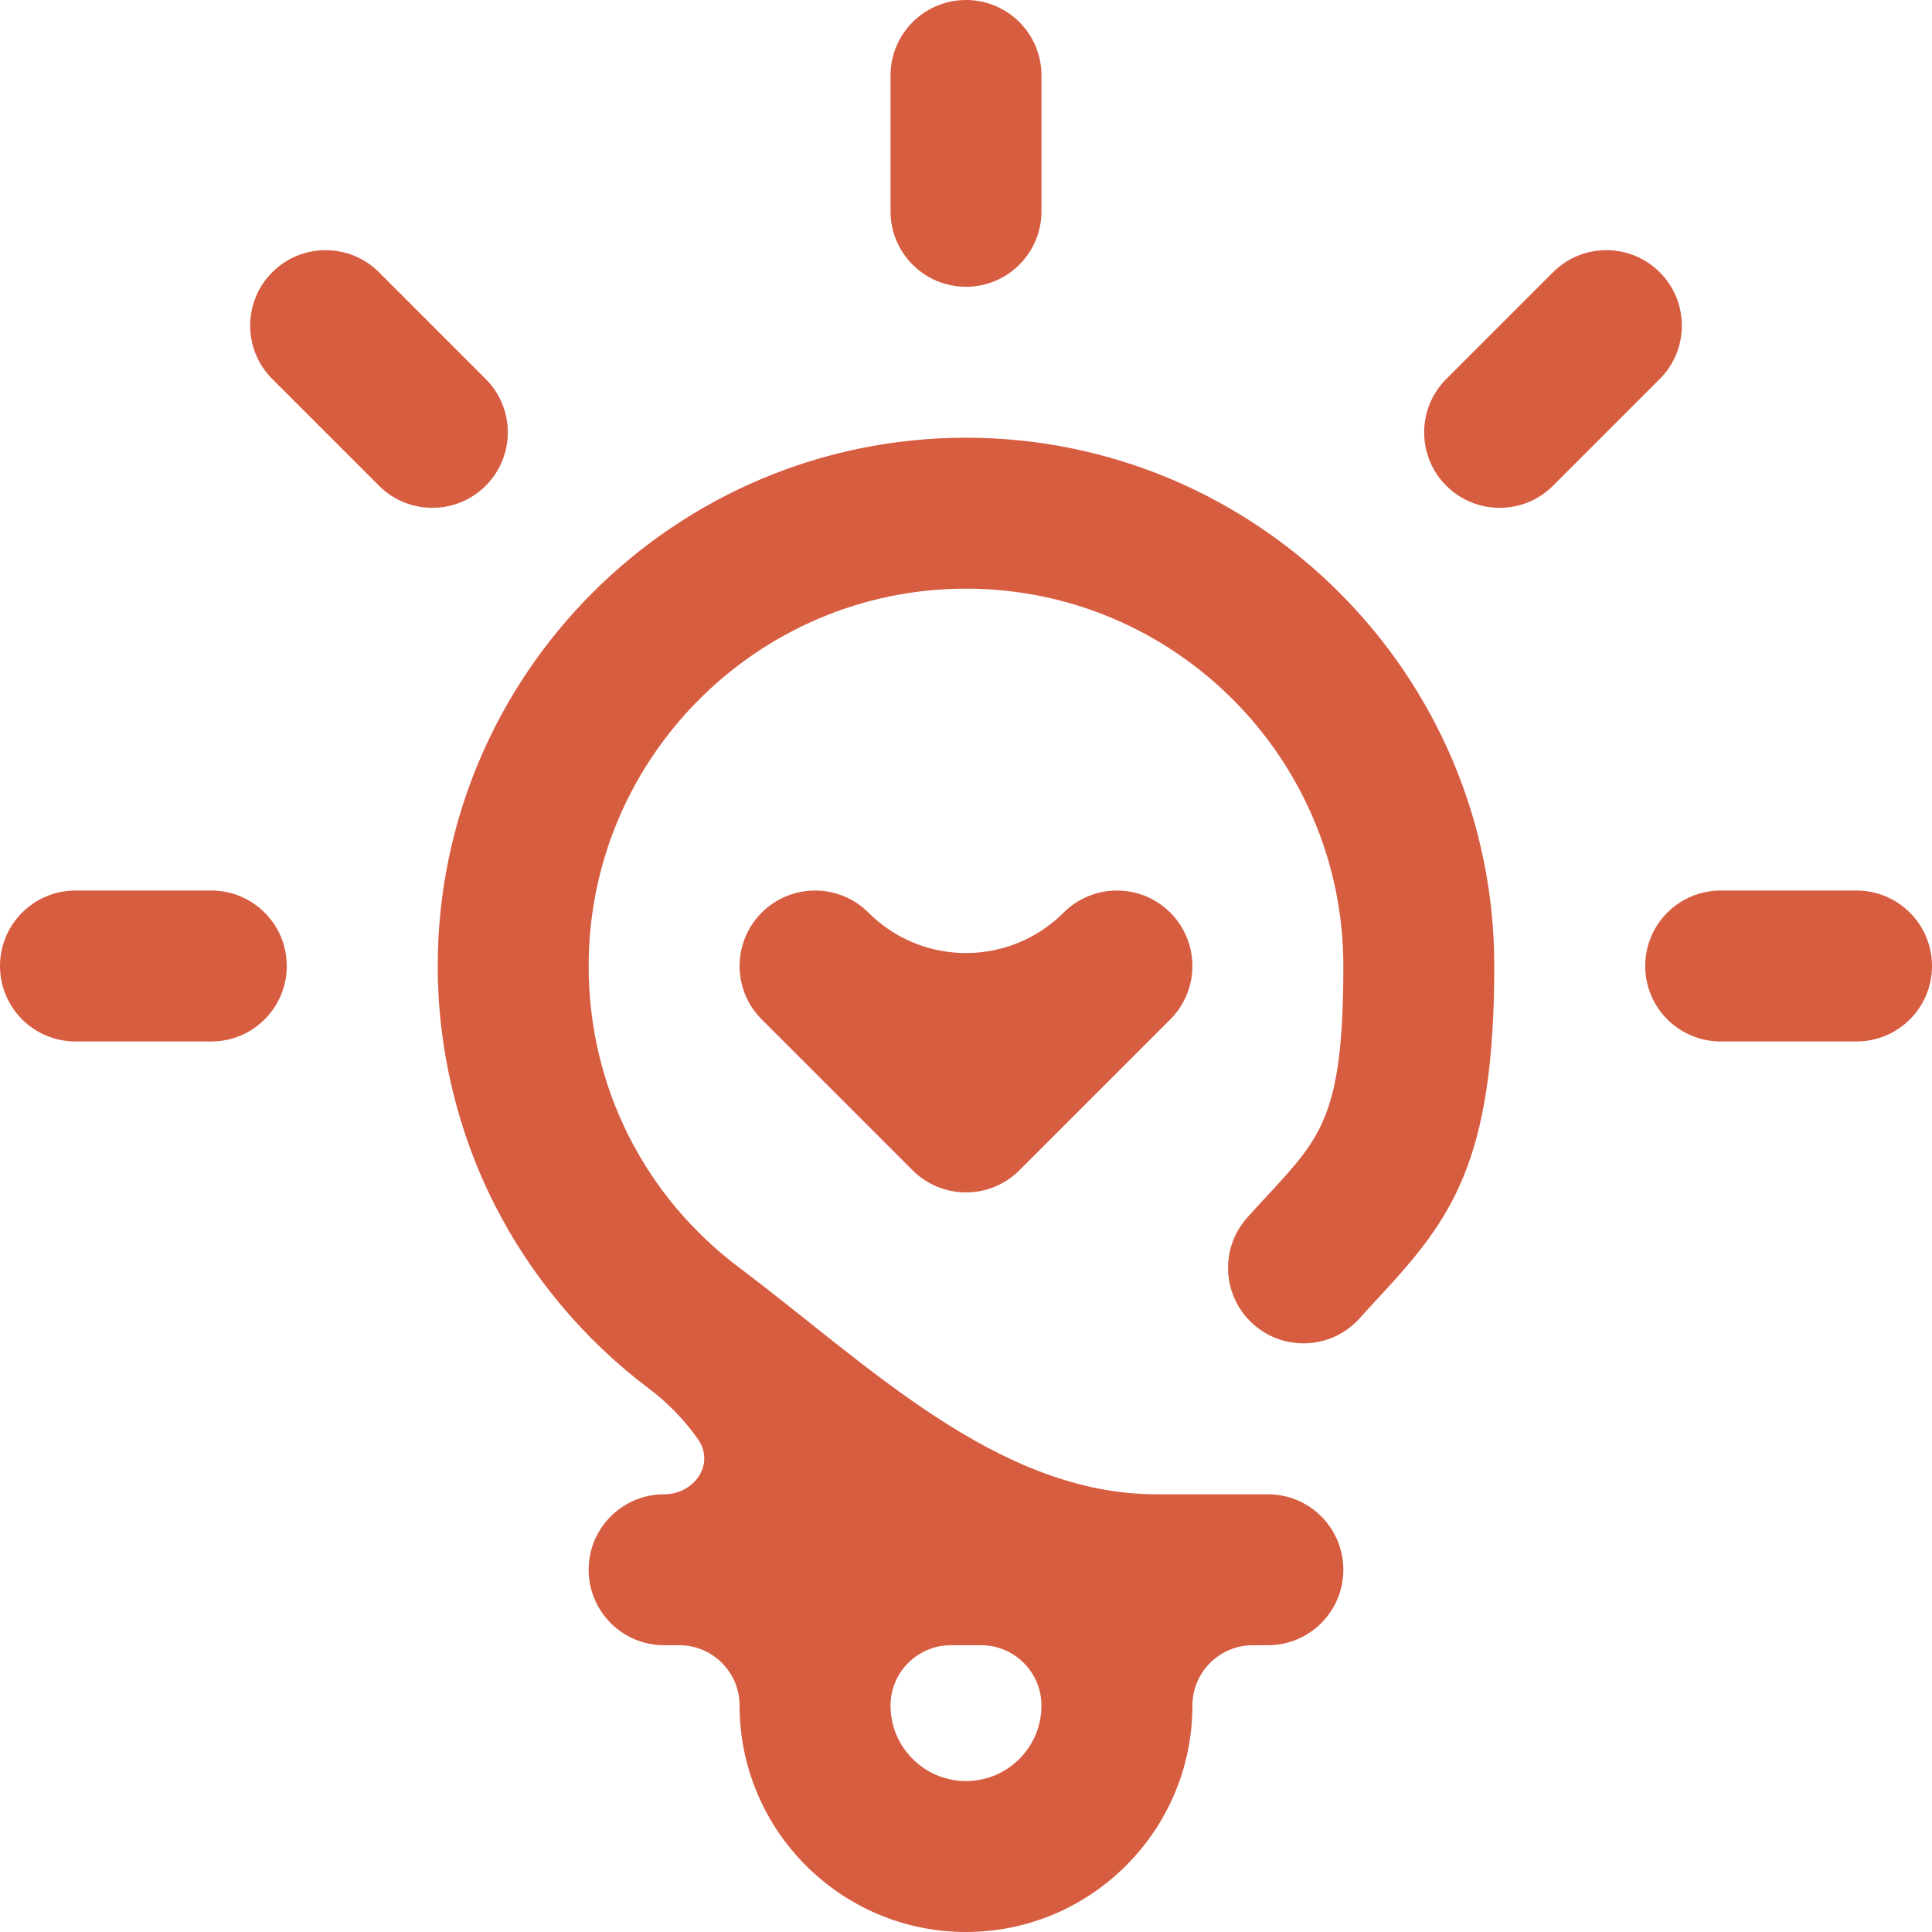 <?xml version="1.0" encoding="UTF-8"?>
<svg xmlns="http://www.w3.org/2000/svg" width="48" height="48" viewBox="0 0 48 48" fill="none">
  <g id="Idea">
    <g id="Group">
      <g id="Group_2">
        <path id="Vector" d="M24 7.125C22.964 7.125 22.125 6.286 22.125 5.25V1.875C22.125 0.839 22.964 0 24 0C25.036 0 25.875 0.839 25.875 1.875V5.25C25.875 6.286 25.036 7.125 24 7.125Z" fill="#D75D41"></path>
      </g>
    </g>
    <g id="Group_3">
      <g id="Group_4">
        <path id="Vector_2" d="M5.25 25.875H1.875C0.839 25.875 0 25.036 0 24C0 22.964 0.839 22.125 1.875 22.125H5.25C6.286 22.125 7.125 22.964 7.125 24C7.125 25.036 6.286 25.875 5.25 25.875Z" fill="#D75D41"></path>
      </g>
      <g id="Group_5">
        <path id="Vector_3" d="M46.125 25.875H42.75C41.714 25.875 40.875 25.036 40.875 24C40.875 22.964 41.714 22.125 42.75 22.125H46.125C47.161 22.125 48 22.964 48 24C48 25.036 47.161 25.875 46.125 25.875Z" fill="#D75D41"></path>
      </g>
    </g>
    <g id="Group_6">
      <g id="Group_7">
        <path id="Vector_4" d="M35.932 12.068C35.2 11.335 35.2 10.148 35.932 9.416L38.584 6.764C39.316 6.032 40.504 6.032 41.236 6.764C41.968 7.497 41.968 8.684 41.236 9.416L38.584 12.068C37.852 12.8 36.665 12.8 35.932 12.068Z" fill="#D75D41"></path>
      </g>
    </g>
    <g id="Group_8">
      <g id="Group_9">
        <path id="Vector_5" d="M9.416 12.068L6.764 9.416C6.032 8.684 6.032 7.497 6.764 6.764C7.496 6.032 8.683 6.032 9.416 6.764L12.067 9.416C12.8 10.148 12.8 11.335 12.067 12.068C11.335 12.8 10.148 12.8 9.416 12.068Z" fill="#D75D41"></path>
      </g>
    </g>
    <path id="Vector_6" d="M24 10.875C16.763 10.875 10.875 16.763 10.875 24C10.875 26.07 11.37 28.132 12.306 29.964C13.21 31.735 14.53 33.303 16.124 34.5C16.596 34.855 17.005 35.28 17.339 35.754C17.774 36.371 17.255 37.125 16.5 37.125C15.464 37.125 14.625 37.964 14.625 39C14.625 40.036 15.464 40.875 16.5 40.875H16.875C17.703 40.875 18.375 41.547 18.375 42.375C18.375 45.477 20.898 48 24 48C27.102 48 29.625 45.477 29.625 42.375C29.625 41.547 30.297 40.875 31.125 40.875H31.5C32.536 40.875 33.375 40.036 33.375 39C33.375 37.964 32.536 37.125 31.5 37.125H28.733C24.773 37.125 21.542 33.88 18.376 31.502C15.992 29.711 14.625 26.977 14.625 24C14.625 18.831 18.831 14.625 24 14.625C29.169 14.625 33.375 18.831 33.375 24C33.375 27.662 32.836 28.244 31.535 29.652C31.361 29.84 31.181 30.034 30.988 30.25C30.298 31.021 30.363 32.206 31.135 32.897C31.906 33.588 33.092 33.522 33.782 32.751C33.955 32.558 34.124 32.375 34.288 32.198C36.047 30.296 37.125 28.882 37.125 24C37.125 16.763 31.237 10.875 24 10.875ZM25.875 42.375C25.875 43.409 25.034 44.25 24 44.25C22.966 44.25 22.125 43.409 22.125 42.375C22.125 41.547 22.797 40.875 23.625 40.875H24.375C25.203 40.875 25.875 41.547 25.875 42.375Z" fill="#D75D41"></path>
    <g id="Group_10">
      <path id="Vector_7" d="M24 29.625C23.52 29.625 23.04 29.442 22.674 29.076L18.924 25.326C18.192 24.594 18.192 23.406 18.924 22.674C19.657 21.942 20.844 21.942 21.576 22.674C22.915 24.013 25.085 24.013 26.424 22.674C27.157 21.942 28.344 21.942 29.076 22.674C29.808 23.407 29.808 24.594 29.076 25.326L25.326 29.076C24.96 29.442 24.48 29.625 24 29.625Z" fill="#D75D41"></path>
    </g>
  </g>
</svg>
